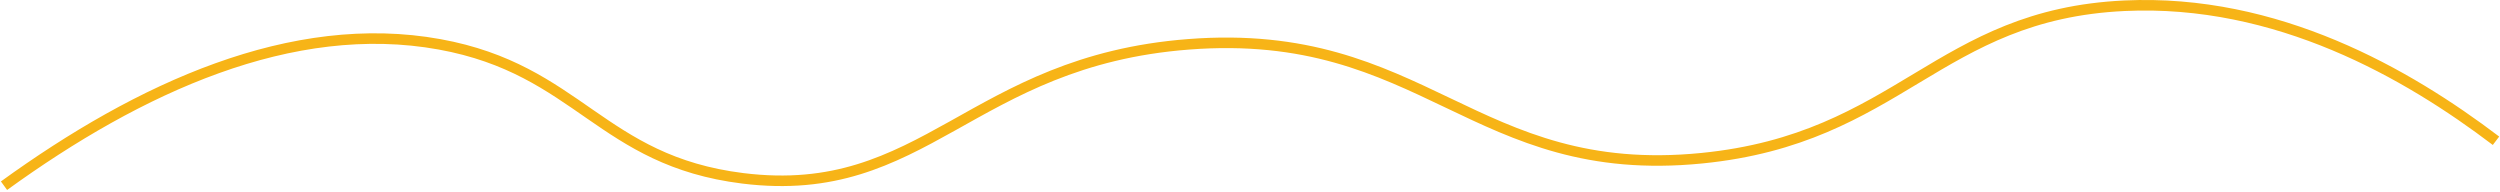 <svg width="1186" height="91" viewBox="0 0 1186 91" fill="none" xmlns="http://www.w3.org/2000/svg">
<path d="M1.902 88.096C66.181 41.562 138.546 8.322 208.525 21.03C274.561 33.03 284.95 76.236 352.382 84.598C438.836 95.322 460.138 29.073 563.787 21.03C675.661 12.349 699.011 85.794 807.278 75.06C901.259 65.741 919.025 6.887 1007.9 2.721C1080.16 -0.668 1141.96 34.794 1184.1 66.777" stroke="#F7B417" stroke-width="5" stroke-miterlimit="10"/>
</svg>
